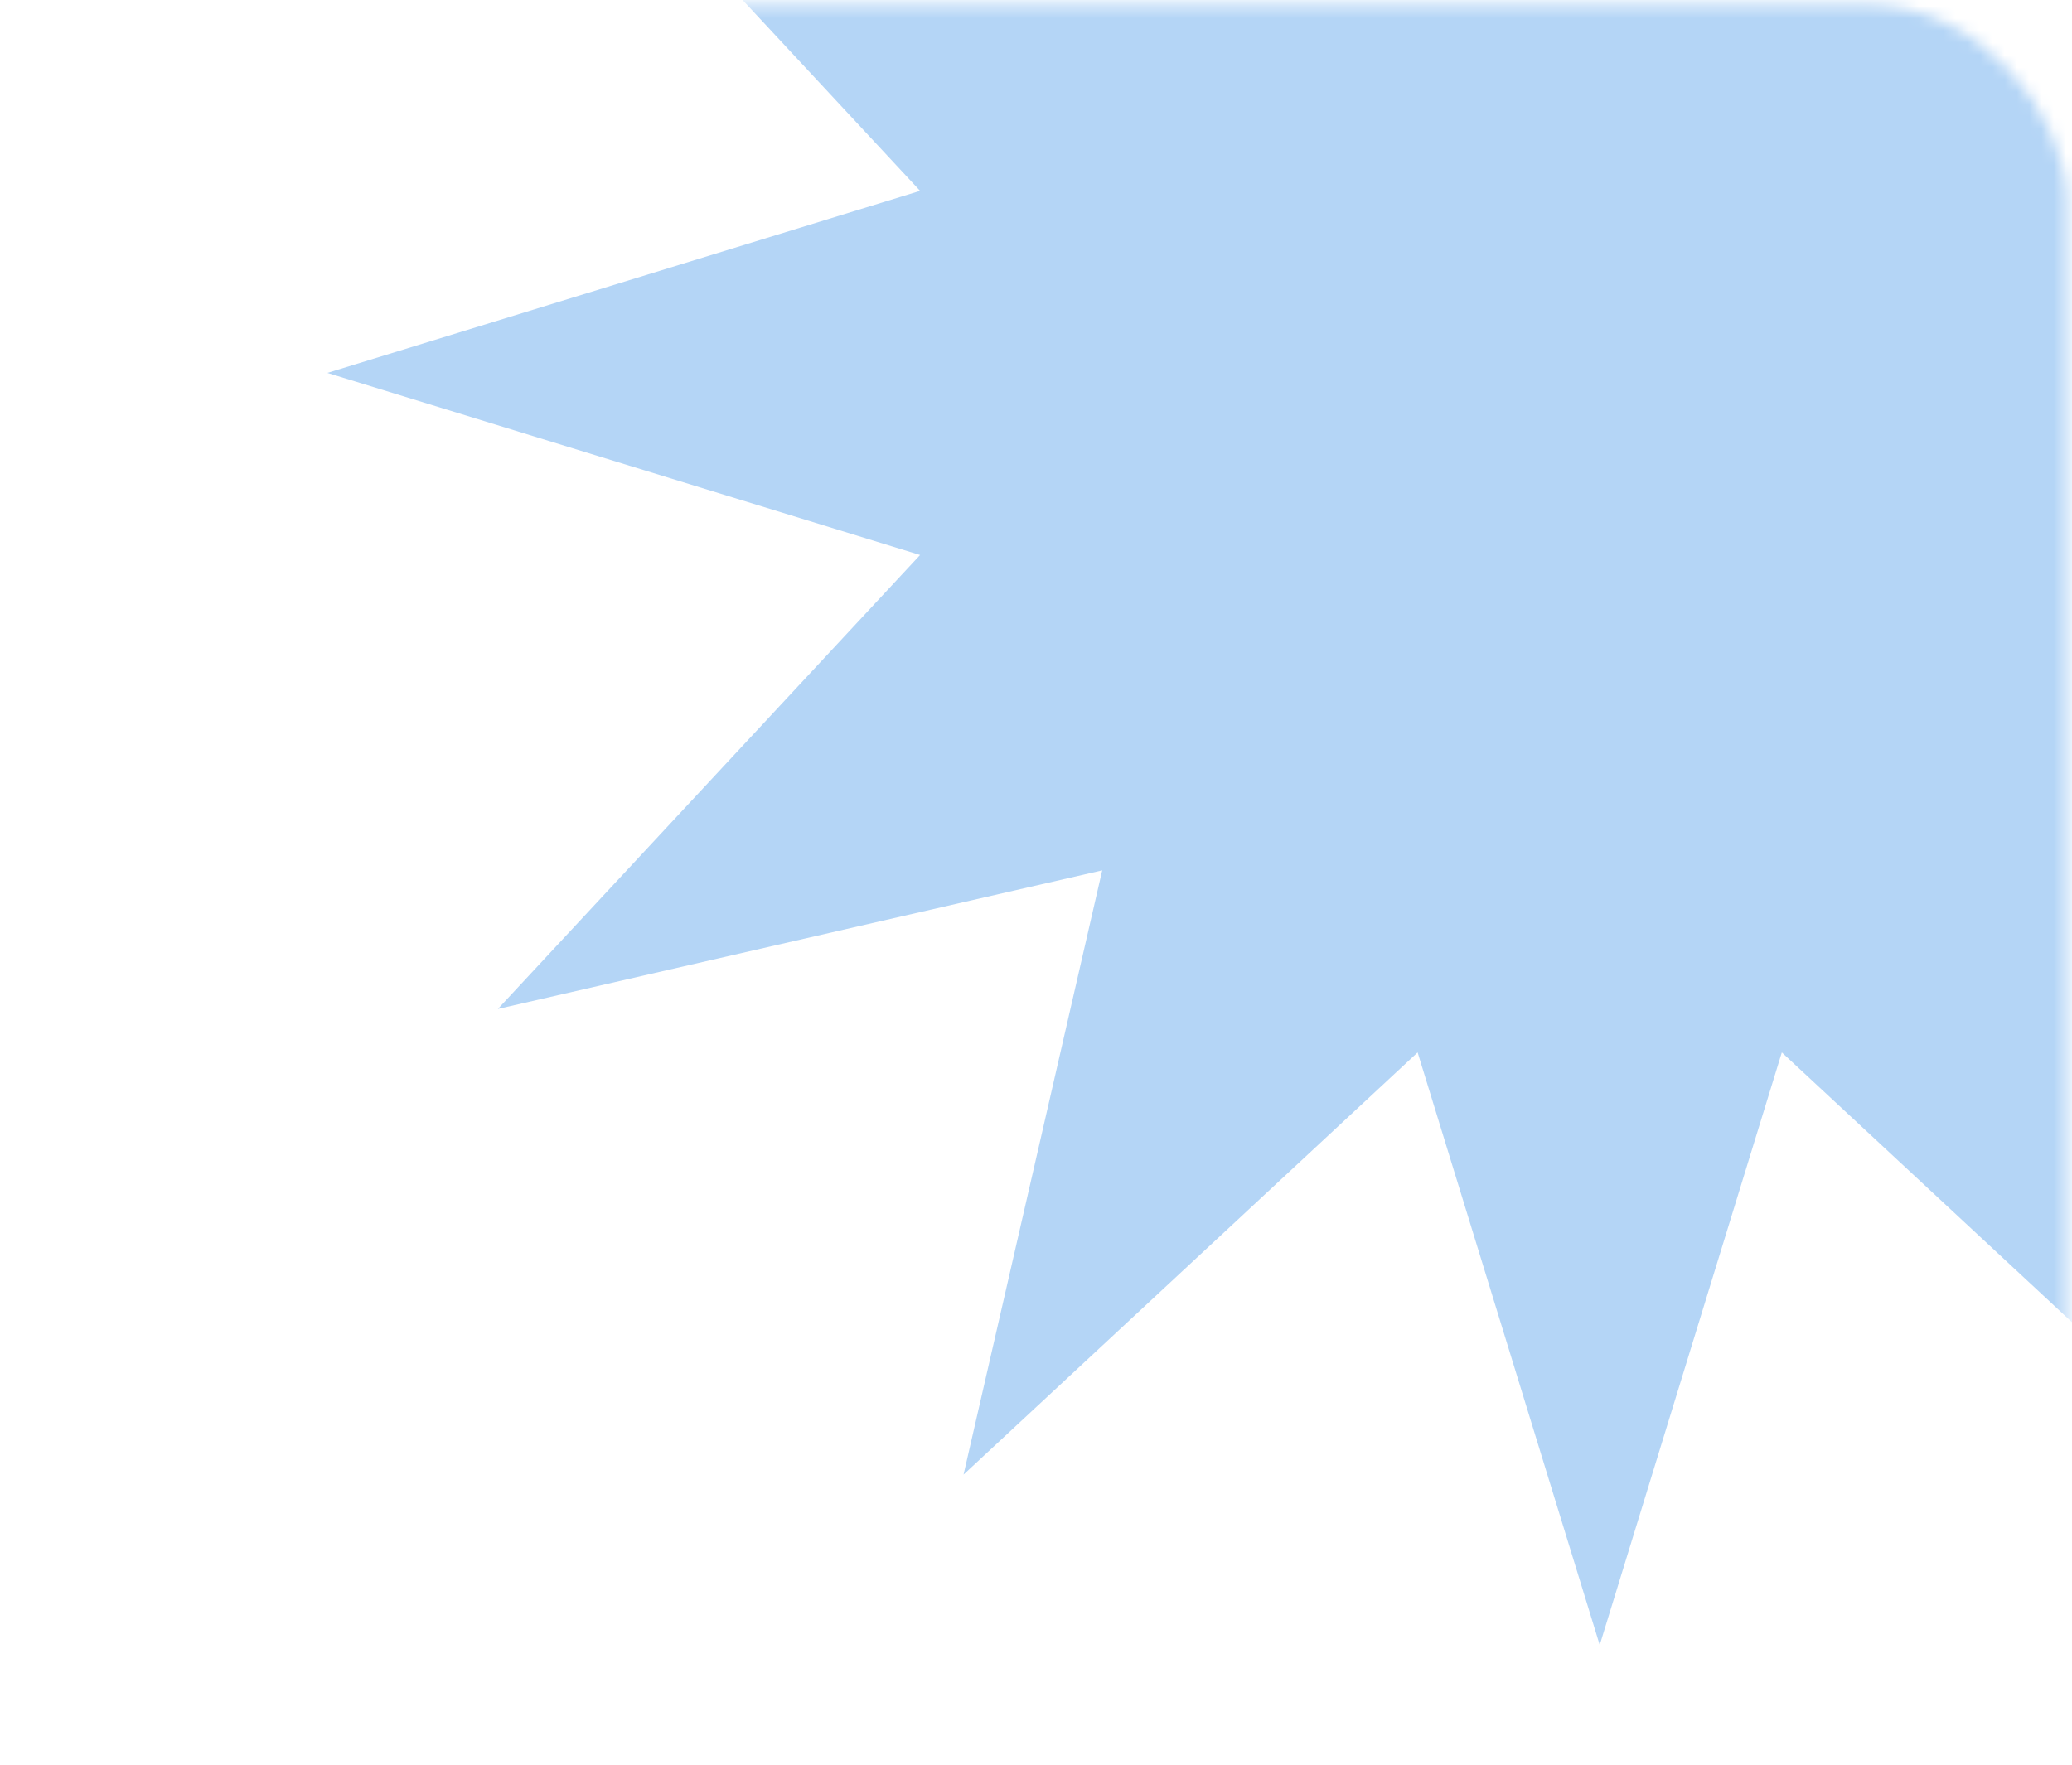 <?xml version="1.0" encoding="UTF-8"?> <svg xmlns="http://www.w3.org/2000/svg" width="169" height="144" viewBox="0 0 169 144" fill="none"><mask id="mask0_672_299" style="mask-type:alpha" maskUnits="userSpaceOnUse" x="0" y="0" width="169" height="144"><rect x="0.865" y="0.422" width="167.697" height="142.901" rx="16" fill="#FAFAFA"></rect></mask><g mask="url(#mask0_672_299)"><path d="M130.48 -73.356L145.333 -25.011L182.369 -59.452L171.06 -10.158L220.354 -21.467L185.914 15.569L234.258 30.422L185.914 45.276L220.354 82.311L171.06 71.003L182.369 120.297L145.333 85.856L130.48 134.2L115.627 85.856L78.591 120.297L89.9 71.003L40.606 82.311L75.046 45.276L26.702 30.422L75.046 15.569L40.606 -21.467L89.9 -10.158L78.591 -59.452L115.627 -25.011L130.48 -73.356Z" fill="#B4D5F6"></path></g></svg> 